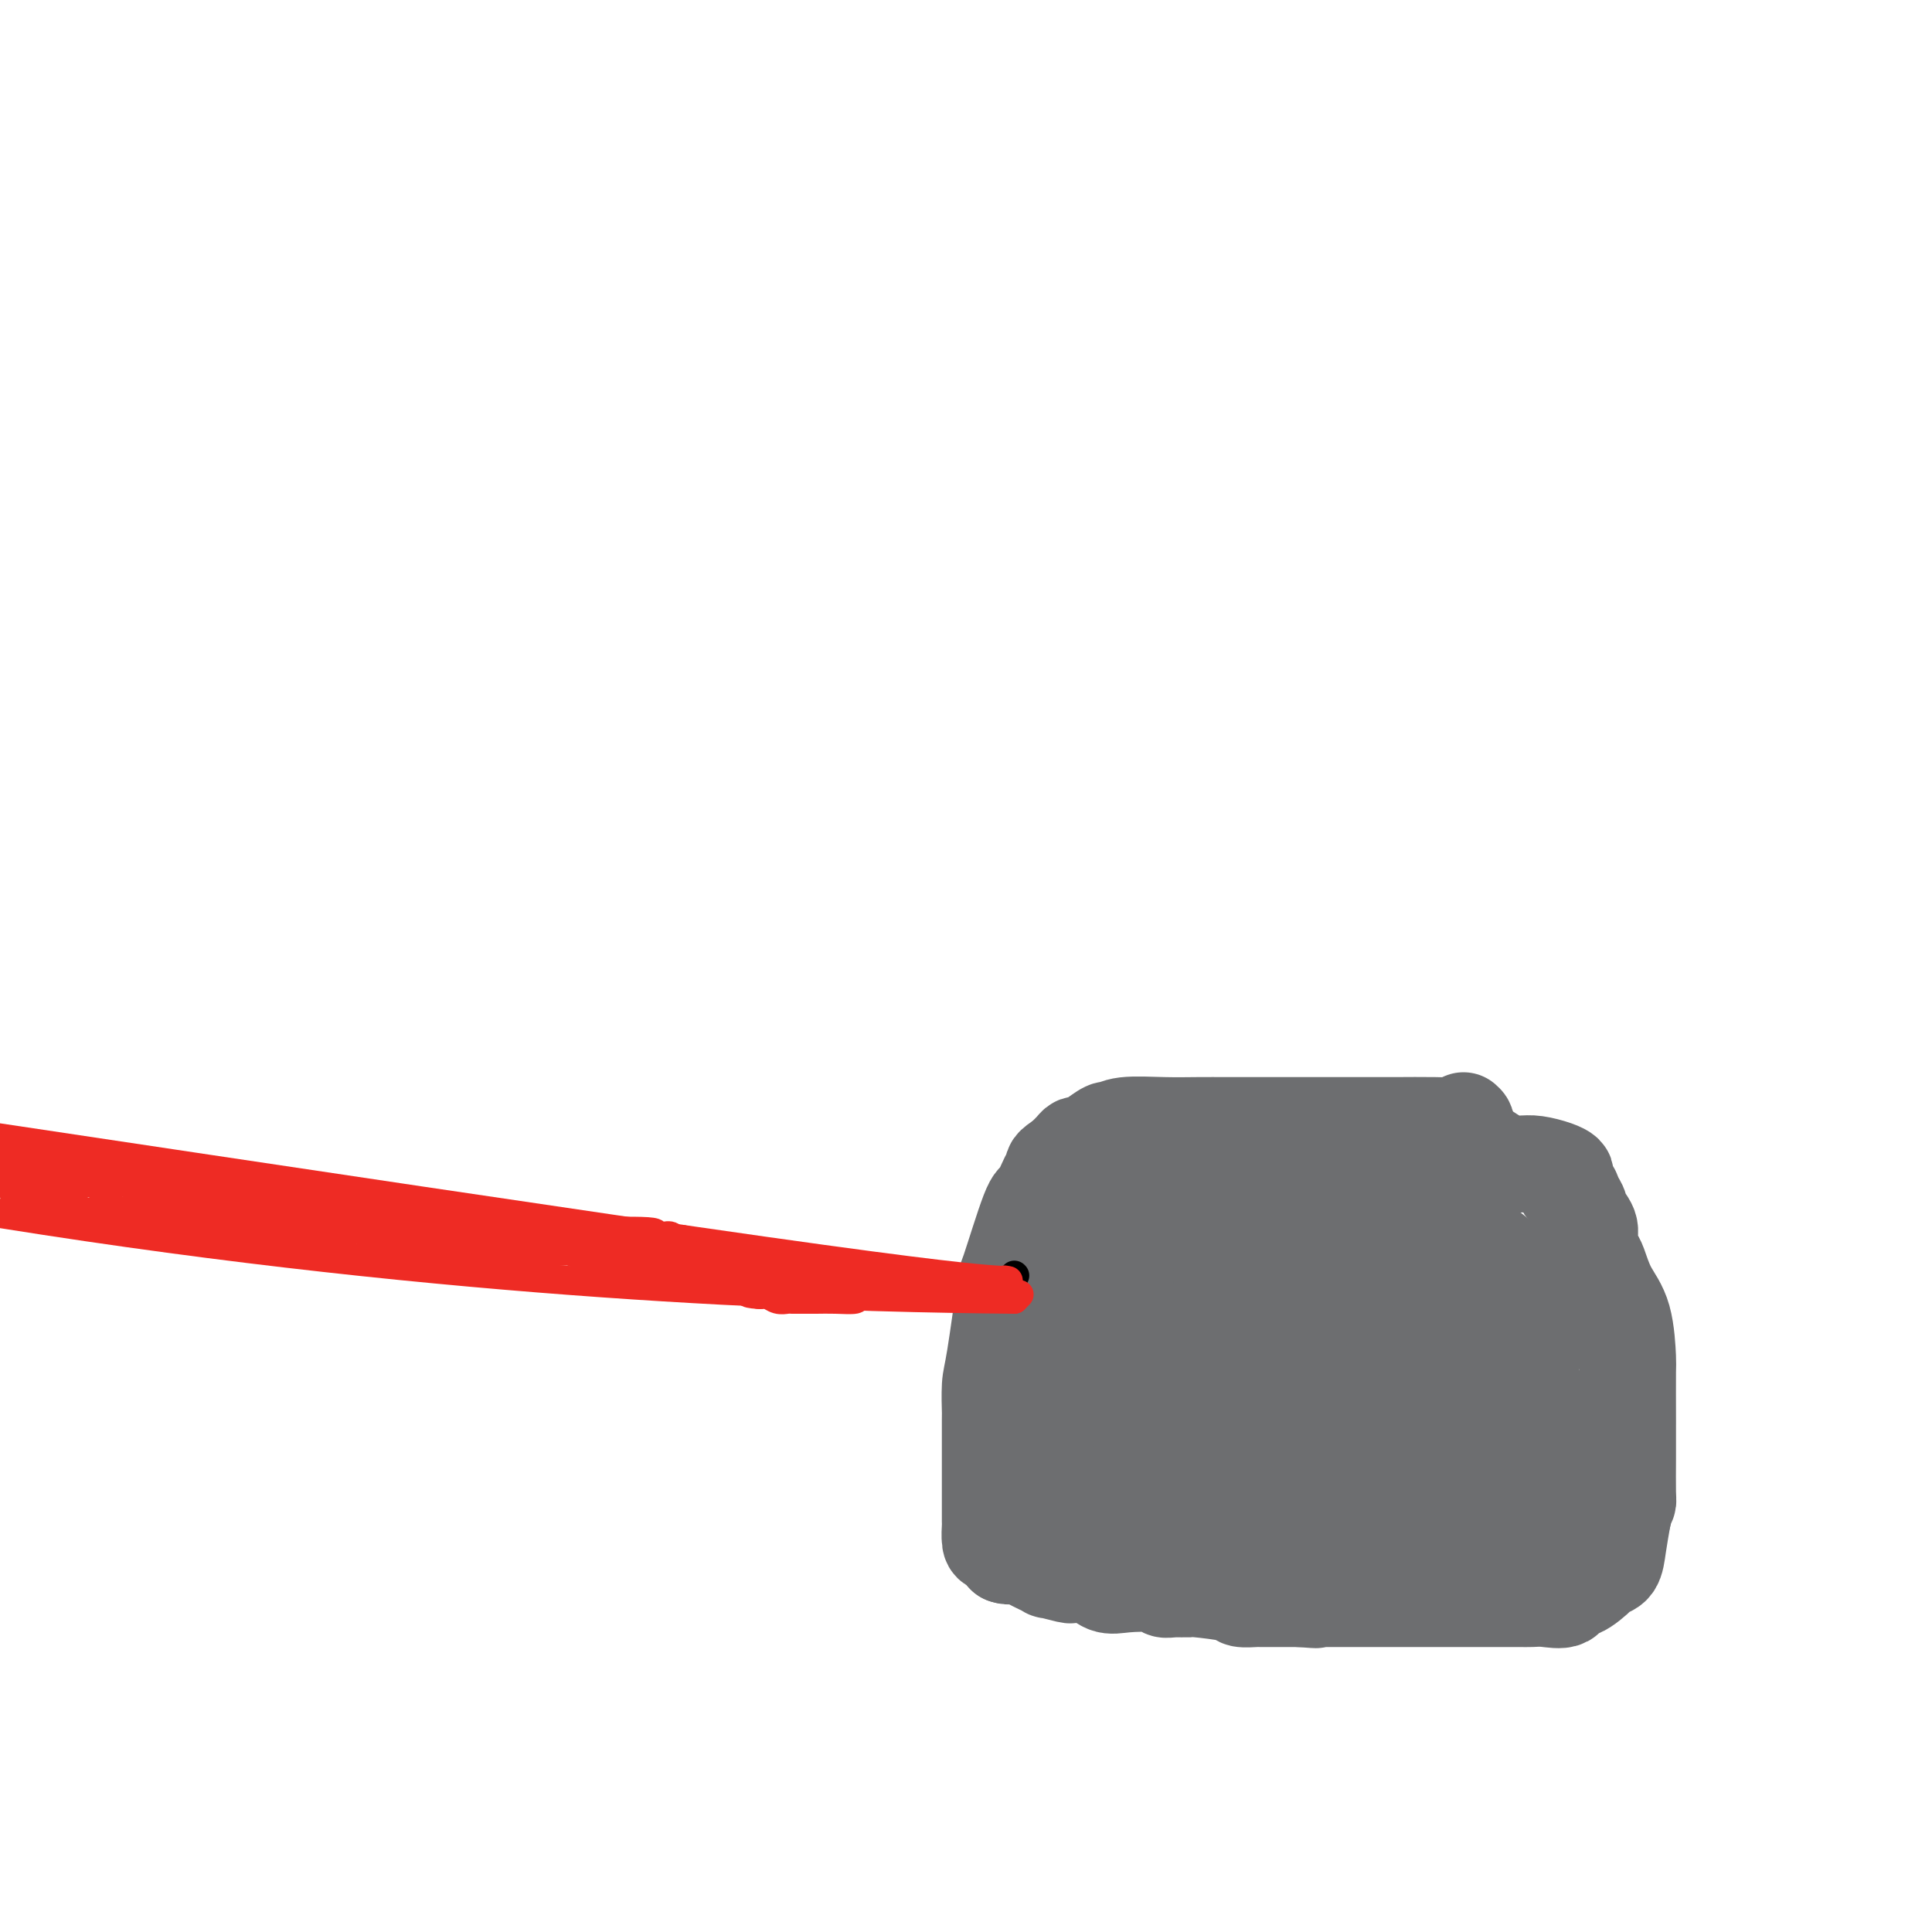 <svg viewBox='0 0 400 400' version='1.1' xmlns='http://www.w3.org/2000/svg' xmlns:xlink='http://www.w3.org/1999/xlink'><g fill='none' stroke='#6D6E70' stroke-width='20' stroke-linecap='round' stroke-linejoin='round'><path d='M303,232c0.483,0.423 0.967,0.845 0,1c-0.967,0.155 -3.384,0.041 -6,0c-2.616,-0.041 -5.430,-0.011 -8,0c-2.570,0.011 -4.895,0.003 -7,0c-2.105,-0.003 -3.991,-0.001 -5,0c-1.009,0.001 -1.141,0.000 -2,0c-0.859,-0.000 -2.444,-0.000 -3,0c-0.556,0.000 -0.082,-0.000 -1,0c-0.918,0.000 -3.228,0.000 -4,0c-0.772,-0.000 -0.006,-0.001 -2,0c-1.994,0.001 -6.748,0.005 -10,0c-3.252,-0.005 -5.002,-0.017 -7,0c-1.998,0.017 -4.244,0.064 -7,0c-2.756,-0.064 -6.024,-0.237 -8,0c-1.976,0.237 -2.662,0.886 -3,1c-0.338,0.114 -0.327,-0.307 -1,0c-0.673,0.307 -2.028,1.342 -3,2c-0.972,0.658 -1.559,0.939 -2,1c-0.441,0.061 -0.734,-0.099 -1,0c-0.266,0.099 -0.505,0.457 -1,1c-0.495,0.543 -1.248,1.272 -2,2'/><path d='M220,240c-2.432,1.480 -2.011,1.681 -2,2c0.011,0.319 -0.388,0.756 -1,2c-0.612,1.244 -1.439,3.296 -2,4c-0.561,0.704 -0.858,0.061 -2,3c-1.142,2.939 -3.129,9.459 -4,12c-0.871,2.541 -0.626,1.102 -1,4c-0.374,2.898 -1.368,10.131 -2,14c-0.632,3.869 -0.901,4.372 -1,6c-0.099,1.628 -0.026,4.382 0,5c0.026,0.618 0.007,-0.899 0,2c-0.007,2.899 -0.003,10.213 0,13c0.003,2.787 0.003,1.047 0,2c-0.003,0.953 -0.009,4.601 0,6c0.009,1.399 0.033,0.550 0,1c-0.033,0.450 -0.124,2.198 0,3c0.124,0.802 0.464,0.658 1,1c0.536,0.342 1.268,1.171 2,2'/><path d='M208,322c1.092,0.437 2.321,0.030 3,0c0.679,-0.030 0.807,0.318 2,1c1.193,0.682 3.450,1.700 4,2c0.550,0.300 -0.608,-0.118 0,0c0.608,0.118 2.981,0.771 4,1c1.019,0.229 0.685,0.033 1,0c0.315,-0.033 1.278,0.095 2,0c0.722,-0.095 1.201,-0.414 2,0c0.799,0.414 1.917,1.561 3,2c1.083,0.439 2.129,0.170 4,0c1.871,-0.170 4.565,-0.243 6,0c1.435,0.243 1.611,0.800 2,1c0.389,0.200 0.991,0.043 2,0c1.009,-0.043 2.425,0.027 3,0c0.575,-0.027 0.309,-0.151 2,0c1.691,0.151 5.339,0.576 7,1c1.661,0.424 1.336,0.846 2,1c0.664,0.154 2.316,0.041 3,0c0.684,-0.041 0.400,-0.011 1,0c0.600,0.011 2.085,0.003 3,0c0.915,-0.003 1.262,-0.001 2,0c0.738,0.001 1.869,0.000 3,0'/><path d='M269,331c6.324,0.464 2.135,0.124 1,0c-1.135,-0.124 0.786,-0.033 2,0c1.214,0.033 1.723,0.009 3,0c1.277,-0.009 3.323,-0.002 5,0c1.677,0.002 2.984,0.001 4,0c1.016,-0.001 1.742,-0.000 3,0c1.258,0.000 3.048,0.000 4,0c0.952,-0.000 1.067,-0.000 2,0c0.933,0.000 2.684,-0.000 4,0c1.316,0.000 2.196,0.000 3,0c0.804,-0.000 1.531,-0.000 3,0c1.469,0.000 3.681,0.000 5,0c1.319,-0.000 1.744,-0.001 3,0c1.256,0.001 3.342,0.002 4,0c0.658,-0.002 -0.112,-0.009 0,0c0.112,0.009 1.105,0.033 2,0c0.895,-0.033 1.690,-0.124 3,0c1.310,0.124 3.134,0.464 4,0c0.866,-0.464 0.775,-1.733 1,-2c0.225,-0.267 0.767,0.468 2,0c1.233,-0.468 3.156,-2.139 4,-3c0.844,-0.861 0.608,-0.911 1,-1c0.392,-0.089 1.413,-0.216 2,-1c0.587,-0.784 0.739,-2.224 1,-4c0.261,-1.776 0.630,-3.888 1,-6'/><path d='M336,314c0.536,-2.205 0.876,-2.718 1,-3c0.124,-0.282 0.033,-0.333 0,-2c-0.033,-1.667 -0.009,-4.949 0,-7c0.009,-2.051 0.003,-2.872 0,-4c-0.003,-1.128 -0.002,-2.562 0,-3c0.002,-0.438 0.005,0.121 0,-2c-0.005,-2.121 -0.019,-6.922 0,-9c0.019,-2.078 0.069,-1.434 0,-3c-0.069,-1.566 -0.257,-5.343 -1,-8c-0.743,-2.657 -2.039,-4.195 -3,-6c-0.961,-1.805 -1.586,-3.878 -2,-5c-0.414,-1.122 -0.618,-1.294 -1,-2c-0.382,-0.706 -0.943,-1.946 -1,-3c-0.057,-1.054 0.388,-1.923 0,-3c-0.388,-1.077 -1.610,-2.364 -2,-3c-0.390,-0.636 0.053,-0.622 0,-1c-0.053,-0.378 -0.602,-1.148 -1,-2c-0.398,-0.852 -0.647,-1.786 -1,-2c-0.353,-0.214 -0.811,0.293 -1,0c-0.189,-0.293 -0.109,-1.385 0,-2c0.109,-0.615 0.246,-0.752 0,-1c-0.246,-0.248 -0.874,-0.605 -2,-1c-1.126,-0.395 -2.750,-0.827 -4,-1c-1.250,-0.173 -2.125,-0.086 -3,0'/><path d='M315,241c-1.770,-0.127 -1.696,0.554 -3,0c-1.304,-0.554 -3.986,-2.345 -5,-3c-1.014,-0.655 -0.362,-0.176 -1,0c-0.638,0.176 -2.567,0.048 -4,0c-1.433,-0.048 -2.369,-0.016 -3,0c-0.631,0.016 -0.958,0.015 -2,0c-1.042,-0.015 -2.800,-0.045 -4,0c-1.200,0.045 -1.841,0.164 -3,0c-1.159,-0.164 -2.834,-0.611 -6,0c-3.166,0.611 -7.822,2.279 -11,3c-3.178,0.721 -4.879,0.494 -7,1c-2.121,0.506 -4.664,1.744 -7,3c-2.336,1.256 -4.466,2.529 -6,3c-1.534,0.471 -2.474,0.141 -5,1c-2.526,0.859 -6.639,2.908 -9,4c-2.361,1.092 -2.971,1.227 -4,2c-1.029,0.773 -2.477,2.183 -4,3c-1.523,0.817 -3.122,1.041 -4,1c-0.878,-0.041 -1.033,-0.348 -3,0c-1.967,0.348 -5.744,1.351 -7,2c-1.256,0.649 0.008,0.944 0,1c-0.008,0.056 -1.288,-0.127 -2,0c-0.712,0.127 -0.856,0.563 -1,1'/><path d='M214,263c-10.789,4.110 -2.763,1.886 1,1c3.763,-0.886 3.262,-0.434 7,0c3.738,0.434 11.716,0.848 16,1c4.284,0.152 4.873,0.041 6,0c1.127,-0.041 2.792,-0.011 5,0c2.208,0.011 4.960,0.003 7,0c2.040,-0.003 3.368,-0.001 6,0c2.632,0.001 6.567,0.000 9,0c2.433,-0.000 3.363,-0.001 5,0c1.637,0.001 3.981,0.003 5,0c1.019,-0.003 0.713,-0.010 1,0c0.287,0.010 1.167,0.035 2,0c0.833,-0.035 1.618,-0.132 2,0c0.382,0.132 0.360,0.494 1,0c0.640,-0.494 1.943,-1.845 2,-2c0.057,-0.155 -1.132,0.886 1,0c2.132,-0.886 7.586,-3.697 10,-5c2.414,-1.303 1.789,-1.096 2,-1c0.211,0.096 1.259,0.081 0,-1c-1.259,-1.081 -4.823,-3.229 -8,-4c-3.177,-0.771 -5.965,-0.165 -8,0c-2.035,0.165 -3.317,-0.109 -7,-1c-3.683,-0.891 -9.767,-2.397 -13,-3c-3.233,-0.603 -3.617,-0.301 -4,0'/><path d='M262,248c-7.080,-1.460 -4.779,-1.109 -5,-1c-0.221,0.109 -2.963,-0.023 -4,0c-1.037,0.023 -0.370,0.202 -1,0c-0.630,-0.202 -2.559,-0.786 -4,-1c-1.441,-0.214 -2.395,-0.057 -3,0c-0.605,0.057 -0.863,0.015 -1,0c-0.137,-0.015 -0.154,-0.004 -1,0c-0.846,0.004 -2.521,0.001 -3,0c-0.479,-0.001 0.239,-0.000 0,0c-0.239,0.000 -1.434,0.000 -2,0c-0.566,-0.000 -0.502,-0.000 -1,0c-0.498,0.000 -1.559,0.000 -2,0c-0.441,-0.000 -0.263,-0.000 -1,0c-0.737,0.000 -2.391,0.000 -3,0c-0.609,-0.000 -0.174,-0.000 0,0c0.174,0.000 0.087,0.000 0,0'/><path d='M231,246c-4.763,0.670 -1.171,3.346 0,4c1.171,0.654 -0.078,-0.713 0,1c0.078,1.713 1.485,6.506 2,8c0.515,1.494 0.138,-0.313 0,0c-0.138,0.313 -0.037,2.744 0,4c0.037,1.256 0.010,1.335 0,2c-0.010,0.665 -0.003,1.916 0,3c0.003,1.084 0.001,2.000 0,3c-0.001,1.000 -0.001,2.084 0,3c0.001,0.916 0.002,1.664 0,3c-0.002,1.336 -0.008,3.258 0,4c0.008,0.742 0.030,0.303 0,2c-0.030,1.697 -0.113,5.532 0,7c0.113,1.468 0.421,0.571 0,1c-0.421,0.429 -1.570,2.185 -2,3c-0.430,0.815 -0.140,0.690 0,1c0.140,0.310 0.128,1.055 0,2c-0.128,0.945 -0.374,2.088 -1,3c-0.626,0.912 -1.632,1.591 -2,3c-0.368,1.409 -0.099,3.546 0,4c0.099,0.454 0.026,-0.775 0,0c-0.026,0.775 -0.007,3.555 0,5c0.007,1.445 0.002,1.556 0,2c-0.002,0.444 -0.001,1.222 0,2'/><path d='M228,316c-0.807,4.016 -0.325,1.056 0,0c0.325,-1.056 0.495,-0.206 0,0c-0.495,0.206 -1.653,-0.230 -2,-1c-0.347,-0.770 0.117,-1.874 0,-3c-0.117,-1.126 -0.816,-2.275 -1,-3c-0.184,-0.725 0.147,-1.026 0,-2c-0.147,-0.974 -0.771,-2.621 -1,-4c-0.229,-1.379 -0.061,-2.492 0,-4c0.061,-1.508 0.016,-3.412 0,-5c-0.016,-1.588 -0.004,-2.859 0,-4c0.004,-1.141 0.001,-2.153 0,-3c-0.001,-0.847 -0.000,-1.528 0,-2c0.000,-0.472 0.000,-0.736 0,-1'/><path d='M224,284c-0.619,-5.374 -0.166,-2.807 0,-2c0.166,0.807 0.044,-0.144 0,-1c-0.044,-0.856 -0.012,-1.616 0,-2c0.012,-0.384 0.003,-0.393 0,-1c-0.003,-0.607 -0.001,-1.812 0,-2c0.001,-0.188 -0.001,0.640 0,0c0.001,-0.640 0.003,-2.747 0,-4c-0.003,-1.253 -0.010,-1.651 0,-2c0.010,-0.349 0.039,-0.648 0,-1c-0.039,-0.352 -0.146,-0.758 0,-1c0.146,-0.242 0.544,-0.319 2,0c1.456,0.319 3.970,1.035 6,2c2.030,0.965 3.574,2.180 5,3c1.426,0.820 2.732,1.245 4,2c1.268,0.755 2.498,1.839 3,3c0.502,1.161 0.275,2.400 1,3c0.725,0.600 2.400,0.563 3,1c0.600,0.437 0.123,1.348 1,3c0.877,1.652 3.108,4.043 4,5c0.892,0.957 0.446,0.478 0,0'/><path d='M253,290c1.933,3.075 0.767,3.262 1,4c0.233,0.738 1.866,2.028 3,3c1.134,0.972 1.768,1.626 2,2c0.232,0.374 0.061,0.469 0,1c-0.061,0.531 -0.013,1.498 0,2c0.013,0.502 -0.010,0.538 0,1c0.010,0.462 0.053,1.348 0,2c-0.053,0.652 -0.200,1.068 -2,2c-1.800,0.932 -5.251,2.379 -8,4c-2.749,1.621 -4.795,3.415 -6,4c-1.205,0.585 -1.569,-0.039 -2,0c-0.431,0.039 -0.930,0.743 -1,1c-0.070,0.257 0.289,0.069 1,0c0.711,-0.069 1.775,-0.020 3,0c1.225,0.020 2.613,0.010 4,0'/><path d='M248,316c3.183,-0.061 7.141,-0.212 10,0c2.859,0.212 4.620,0.789 6,1c1.380,0.211 2.380,0.057 5,0c2.620,-0.057 6.861,-0.015 9,0c2.139,0.015 2.176,0.004 2,0c-0.176,-0.004 -0.565,-0.001 1,0c1.565,0.001 5.084,0.000 6,0c0.916,-0.000 -0.772,-0.000 1,0c1.772,0.000 7.004,0.000 10,0c2.996,-0.000 3.757,-0.000 6,0c2.243,0.000 5.967,0.000 8,0c2.033,-0.000 2.376,-0.000 3,0c0.624,0.000 1.530,0.002 2,0c0.470,-0.002 0.504,-0.006 1,0c0.496,0.006 1.452,0.022 2,0c0.548,-0.022 0.686,-0.083 1,0c0.314,0.083 0.804,0.309 1,0c0.196,-0.309 0.098,-1.155 0,-2'/><path d='M322,315c11.449,-0.917 3.072,-2.708 0,-3c-3.072,-0.292 -0.838,0.915 0,0c0.838,-0.915 0.282,-3.950 0,-5c-0.282,-1.050 -0.289,-0.113 0,-1c0.289,-0.887 0.876,-3.596 0,-6c-0.876,-2.404 -3.213,-4.503 -4,-6c-0.787,-1.497 -0.022,-2.391 0,-4c0.022,-1.609 -0.697,-3.931 -1,-5c-0.303,-1.069 -0.190,-0.885 0,-2c0.190,-1.115 0.456,-3.530 0,-6c-0.456,-2.470 -1.636,-4.994 -2,-6c-0.364,-1.006 0.087,-0.493 0,-1c-0.087,-0.507 -0.713,-2.034 -1,-3c-0.287,-0.966 -0.236,-1.371 0,-2c0.236,-0.629 0.658,-1.482 0,-2c-0.658,-0.518 -2.397,-0.701 -3,-1c-0.603,-0.299 -0.071,-0.712 0,-1c0.071,-0.288 -0.319,-0.449 -1,-1c-0.681,-0.551 -1.652,-1.493 -3,-2c-1.348,-0.507 -3.073,-0.579 -4,-1c-0.927,-0.421 -1.057,-1.190 -2,-2c-0.943,-0.810 -2.698,-1.660 -3,-2c-0.302,-0.340 0.849,-0.170 2,0'/><path d='M300,253c-1.801,-1.030 0.698,1.396 2,2c1.302,0.604 1.407,-0.612 2,0c0.593,0.612 1.676,3.053 2,4c0.324,0.947 -0.109,0.401 0,1c0.109,0.599 0.761,2.342 1,3c0.239,0.658 0.065,0.232 0,1c-0.065,0.768 -0.021,2.732 0,4c0.021,1.268 0.020,1.840 0,3c-0.020,1.160 -0.058,2.909 0,4c0.058,1.091 0.212,1.526 0,3c-0.212,1.474 -0.789,3.989 -1,5c-0.211,1.011 -0.057,0.518 0,1c0.057,0.482 0.015,1.939 0,3c-0.015,1.061 -0.004,1.727 0,3c0.004,1.273 0.001,3.155 0,4c-0.001,0.845 -0.000,0.654 0,1c0.000,0.346 0.000,1.229 0,2c-0.000,0.771 -0.000,1.431 0,2c0.000,0.569 0.000,1.047 0,2c-0.000,0.953 -0.000,2.383 0,3c0.000,0.617 0.000,0.423 0,1c-0.000,0.577 -0.000,1.925 0,3c0.000,1.075 0.000,1.879 0,2c-0.000,0.121 -0.000,-0.439 0,-1'/><path d='M306,309c0.141,6.723 0.993,0.529 0,-3c-0.993,-3.529 -3.832,-4.395 -5,-5c-1.168,-0.605 -0.665,-0.949 -1,-2c-0.335,-1.051 -1.510,-2.808 -3,-6c-1.490,-3.192 -3.297,-7.818 -4,-11c-0.703,-3.182 -0.304,-4.920 -1,-7c-0.696,-2.080 -2.487,-4.503 -3,-6c-0.513,-1.497 0.250,-2.068 0,-3c-0.250,-0.932 -1.515,-2.225 -2,-3c-0.485,-0.775 -0.189,-1.033 0,-1c0.189,0.033 0.272,0.356 0,1c-0.272,0.644 -0.900,1.609 0,3c0.900,1.391 3.327,3.209 4,5c0.673,1.791 -0.408,3.555 0,6c0.408,2.445 2.305,5.569 3,7c0.695,1.431 0.186,1.167 0,2c-0.186,0.833 -0.050,2.763 0,4c0.050,1.237 0.014,1.782 0,3c-0.014,1.218 -0.007,3.109 0,5'/><path d='M294,298c-0.013,3.068 -0.046,3.739 0,4c0.046,0.261 0.170,0.114 0,1c-0.170,0.886 -0.633,2.806 -1,4c-0.367,1.194 -0.636,1.663 -1,2c-0.364,0.337 -0.823,0.544 -1,1c-0.177,0.456 -0.072,1.162 0,2c0.072,0.838 0.109,1.807 0,2c-0.109,0.193 -0.366,-0.391 -1,-1c-0.634,-0.609 -1.645,-1.243 -2,-2c-0.355,-0.757 -0.054,-1.635 0,-3c0.054,-1.365 -0.139,-3.215 -1,-5c-0.861,-1.785 -2.388,-3.505 -3,-5c-0.612,-1.495 -0.308,-2.765 0,-4c0.308,-1.235 0.619,-2.435 0,-4c-0.619,-1.565 -2.169,-3.494 -3,-5c-0.831,-1.506 -0.944,-2.589 -1,-4c-0.056,-1.411 -0.053,-3.149 0,-4c0.053,-0.851 0.158,-0.815 0,-1c-0.158,-0.185 -0.579,-0.593 -1,-1'/><path d='M279,275c-2.083,-6.129 -1.289,-1.953 -1,-1c0.289,0.953 0.074,-1.318 0,-2c-0.074,-0.682 -0.006,0.226 0,0c0.006,-0.226 -0.049,-1.586 0,-2c0.049,-0.414 0.202,0.119 0,1c-0.202,0.881 -0.758,2.112 -1,3c-0.242,0.888 -0.170,1.435 0,2c0.170,0.565 0.440,1.148 0,3c-0.440,1.852 -1.589,4.975 -2,6c-0.411,1.025 -0.085,-0.046 0,1c0.085,1.046 -0.070,4.208 -1,6c-0.930,1.792 -2.635,2.213 -3,3c-0.365,0.787 0.610,1.939 0,4c-0.610,2.061 -2.805,5.030 -5,8'/><path d='M266,307c-1.251,2.491 -0.377,1.220 0,1c0.377,-0.220 0.259,0.613 0,1c-0.259,0.387 -0.658,0.330 -1,0c-0.342,-0.330 -0.628,-0.932 -1,-2c-0.372,-1.068 -0.830,-2.603 -1,-4c-0.170,-1.397 -0.051,-2.656 -1,-5c-0.949,-2.344 -2.966,-5.774 -4,-8c-1.034,-2.226 -1.086,-3.250 -1,-5c0.086,-1.750 0.310,-4.226 0,-6c-0.310,-1.774 -1.155,-2.844 -2,-4c-0.845,-1.156 -1.691,-2.396 -2,-3c-0.309,-0.604 -0.083,-0.571 0,-1c0.083,-0.429 0.022,-1.321 0,-2c-0.022,-0.679 -0.006,-1.144 0,-2c0.006,-0.856 0.002,-2.102 0,-2c-0.002,0.102 -0.001,1.551 0,3'/><path d='M253,268c0.000,1.097 0.000,2.340 0,3c-0.000,0.660 -0.000,0.737 0,3c0.000,2.263 0.001,6.711 0,9c-0.001,2.289 -0.003,2.419 0,4c0.003,1.581 0.010,4.615 0,7c-0.010,2.385 -0.036,4.122 0,5c0.036,0.878 0.133,0.897 0,2c-0.133,1.103 -0.495,3.292 -1,5c-0.505,1.708 -1.153,2.937 -2,4c-0.847,1.063 -1.895,1.959 -2,2c-0.105,0.041 0.731,-0.774 0,0c-0.731,0.774 -3.030,3.136 -4,4c-0.970,0.864 -0.612,0.232 -1,0c-0.388,-0.232 -1.523,-0.062 -3,0c-1.477,0.062 -3.297,0.017 -4,0c-0.703,-0.017 -0.290,-0.004 -1,0c-0.710,0.004 -2.543,0.001 -4,0c-1.457,-0.001 -2.537,-0.000 -3,0c-0.463,0.000 -0.308,0.000 -1,0c-0.692,-0.000 -2.230,-0.000 -3,0c-0.770,0.000 -0.774,0.000 -2,0c-1.226,-0.000 -3.676,-0.000 -5,0c-1.324,0.000 -1.521,0.000 -2,0c-0.479,-0.000 -1.239,-0.000 -2,0'/><path d='M213,316c8.341,-4.931 44.693,-17.259 58,-22c13.307,-4.741 3.570,-1.897 1,-1c-2.570,0.897 2.029,-0.155 1,-1c-1.029,-0.845 -7.686,-1.484 -12,-2c-4.314,-0.516 -6.286,-0.909 -8,-1c-1.714,-0.091 -3.171,0.120 -4,0c-0.829,-0.120 -1.031,-0.571 -3,0c-1.969,0.571 -5.705,2.163 -1,-1c4.705,-3.163 17.853,-11.082 31,-19'/><path d='M276,269c4.444,-3.111 0.556,-0.889 -1,0c-1.556,0.889 -0.778,0.444 0,0'/></g>
<g fill='none' stroke='#000000' stroke-width='6' stroke-linecap='round' stroke-linejoin='round'><path d='M210,264c0.000,0.000 0.100,0.100 0.1,0.1'/></g>
<g fill='none' stroke='#EE2B24' stroke-width='6' stroke-linecap='round' stroke-linejoin='round'><path d='M208,265c0.889,0.133 1.778,0.267 -2,0c-3.778,-0.267 -12.222,-0.933 -48,-6c-35.778,-5.067 -98.889,-14.533 -162,-24'/><path d='M211,268c0.000,0.000 -1.000,1.000 -1,1'/><path d='M210,269c-28.822,-0.289 -100.378,-1.511 -192,-15c-91.622,-13.489 -203.311,-39.244 -315,-65'/><path d='M177,268c0.347,0.423 0.694,0.845 0,1c-0.694,0.155 -2.427,0.042 -4,0c-1.573,-0.042 -2.984,-0.011 -4,0c-1.016,0.011 -1.637,0.004 -2,0c-0.363,-0.004 -0.468,-0.005 -1,0c-0.532,0.005 -1.490,0.015 -2,0c-0.510,-0.015 -0.570,-0.057 -1,0c-0.430,0.057 -1.229,0.211 -2,0c-0.771,-0.211 -1.515,-0.788 -2,-1c-0.485,-0.212 -0.710,-0.061 -1,0c-0.290,0.061 -0.645,0.030 -1,0'/><path d='M157,268c-3.396,-0.194 -1.887,-0.679 -2,-1c-0.113,-0.321 -1.848,-0.478 -3,-1c-1.152,-0.522 -1.719,-1.408 -2,-2c-0.281,-0.592 -0.275,-0.891 0,-1c0.275,-0.109 0.818,-0.030 2,0c1.182,0.030 3.003,0.010 4,0c0.997,-0.010 1.169,-0.009 3,0c1.831,0.009 5.319,0.027 7,0c1.681,-0.027 1.554,-0.100 2,0c0.446,0.100 1.466,0.373 2,1c0.534,0.627 0.581,1.608 1,2c0.419,0.392 1.209,0.196 2,0'/><path d='M173,266c3.878,0.249 2.072,-0.130 2,0c-0.072,0.130 1.591,0.767 2,1c0.409,0.233 -0.437,0.062 0,0c0.437,-0.062 2.156,-0.017 3,0c0.844,0.017 0.814,0.004 1,0c0.186,-0.004 0.589,-0.001 1,0c0.411,0.001 0.831,0.000 2,0c1.169,-0.000 3.086,-0.000 2,0c-1.086,0.000 -5.177,0.000 -7,0c-1.823,-0.000 -1.378,-0.000 -2,0c-0.622,0.000 -2.311,0.000 -4,0'/><path d='M173,267c-2.551,-0.020 -3.427,-0.069 -4,0c-0.573,0.069 -0.843,0.257 -1,0c-0.157,-0.257 -0.200,-0.959 -2,-1c-1.800,-0.041 -5.358,0.577 -8,0c-2.642,-0.577 -4.367,-2.351 -5,-3c-0.633,-0.649 -0.173,-0.174 -1,0c-0.827,0.174 -2.941,0.047 -4,0c-1.059,-0.047 -1.062,-0.013 -2,0c-0.938,0.013 -2.811,0.004 -4,0c-1.189,-0.004 -1.694,-0.004 -2,0c-0.306,0.004 -0.414,0.012 -1,0c-0.586,-0.012 -1.652,-0.044 -2,0c-0.348,0.044 0.022,0.166 0,0c-0.022,-0.166 -0.435,-0.619 -1,-1c-0.565,-0.381 -1.283,-0.691 -2,-1'/><path d='M134,261c-6.227,-0.919 -2.295,-0.218 -2,0c0.295,0.218 -3.047,-0.047 -4,0c-0.953,0.047 0.482,0.405 0,0c-0.482,-0.405 -2.882,-1.573 -4,-2c-1.118,-0.427 -0.954,-0.113 -1,0c-0.046,0.113 -0.303,0.027 -1,0c-0.697,-0.027 -1.835,0.007 -3,0c-1.165,-0.007 -2.358,-0.054 -3,0c-0.642,0.054 -0.734,0.211 -1,0c-0.266,-0.211 -0.705,-0.788 -1,-1c-0.295,-0.212 -0.445,-0.057 -1,0c-0.555,0.057 -1.515,0.016 -2,0c-0.485,-0.016 -0.496,-0.008 -1,0c-0.504,0.008 -1.501,0.016 -2,0c-0.499,-0.016 -0.499,-0.057 -1,0c-0.501,0.057 -1.503,0.212 -2,0c-0.497,-0.212 -0.490,-0.789 -1,-1c-0.510,-0.211 -1.536,-0.054 -2,0c-0.464,0.054 -0.366,0.007 -1,0c-0.634,-0.007 -2.000,0.026 -3,0c-1.000,-0.026 -1.632,-0.112 -2,0c-0.368,0.112 -0.470,0.422 -1,0c-0.530,-0.422 -1.489,-1.575 -2,-2c-0.511,-0.425 -0.575,-0.121 -1,0c-0.425,0.121 -1.213,0.061 -2,0'/><path d='M90,255c-7.456,-0.928 -4.096,-0.249 -3,0c1.096,0.249 -0.074,0.068 -1,0c-0.926,-0.068 -1.610,-0.022 -2,0c-0.390,0.022 -0.488,0.020 -1,0c-0.512,-0.020 -1.437,-0.058 -2,0c-0.563,0.058 -0.762,0.212 -1,0c-0.238,-0.212 -0.515,-0.792 -1,-1c-0.485,-0.208 -1.177,-0.045 -2,0c-0.823,0.045 -1.775,-0.026 -2,0c-0.225,0.026 0.278,0.151 -1,0c-1.278,-0.151 -4.335,-0.576 -6,-1c-1.665,-0.424 -1.937,-0.846 -2,-1c-0.063,-0.154 0.084,-0.039 0,0c-0.084,0.039 -0.398,0.003 -1,0c-0.602,-0.003 -1.492,0.027 -2,0c-0.508,-0.027 -0.634,-0.112 -1,0c-0.366,0.112 -0.971,0.422 -2,0c-1.029,-0.422 -2.480,-1.577 -3,-2c-0.520,-0.423 -0.108,-0.113 0,0c0.108,0.113 -0.088,0.030 -1,0c-0.912,-0.030 -2.541,-0.007 -3,0c-0.459,0.007 0.252,-0.002 0,0c-0.252,0.002 -1.467,0.015 -2,0c-0.533,-0.015 -0.383,-0.056 -1,0c-0.617,0.056 -2.000,0.211 -3,0c-1.000,-0.211 -1.615,-0.788 -2,-1c-0.385,-0.212 -0.538,-0.061 -1,0c-0.462,0.061 -1.231,0.030 -2,0'/><path d='M42,249c-7.832,-0.924 -3.411,-0.233 -2,0c1.411,0.233 -0.189,0.010 -1,0c-0.811,-0.010 -0.832,0.193 -1,0c-0.168,-0.193 -0.483,-0.784 -1,-1c-0.517,-0.216 -1.238,-0.058 -2,0c-0.762,0.058 -1.567,0.015 -2,0c-0.433,-0.015 -0.495,-0.002 -1,0c-0.505,0.002 -1.452,-0.007 -2,0c-0.548,0.007 -0.696,0.030 -1,0c-0.304,-0.030 -0.762,-0.112 -1,0c-0.238,0.112 -0.256,0.419 -1,0c-0.744,-0.419 -2.215,-1.562 -3,-2c-0.785,-0.438 -0.883,-0.170 -1,0c-0.117,0.170 -0.254,0.242 -1,0c-0.746,-0.242 -2.100,-0.797 -3,-1c-0.900,-0.203 -1.344,-0.054 -2,0c-0.656,0.054 -1.523,0.015 -2,0c-0.477,-0.015 -0.565,-0.004 -1,0c-0.435,0.004 -1.218,0.002 -2,0'/><path d='M12,245c-5.248,-1.294 -3.367,-2.529 -3,-3c0.367,-0.471 -0.780,-0.178 -1,0c-0.220,0.178 0.488,0.241 0,0c-0.488,-0.241 -2.172,-0.786 -3,-1c-0.828,-0.214 -0.799,-0.096 -1,0c-0.201,0.096 -0.631,0.169 -1,0c-0.369,-0.169 -0.676,-0.581 -1,-1c-0.324,-0.419 -0.664,-0.843 -1,-1c-0.336,-0.157 -0.667,-0.045 -1,0c-0.333,0.045 -0.666,0.022 -1,0'/><path d='M0,242c-0.200,-0.235 -0.401,-0.470 0,0c0.401,0.470 1.403,1.646 2,2c0.597,0.354 0.790,-0.112 1,0c0.210,0.112 0.438,0.803 1,1c0.562,0.197 1.459,-0.101 2,0c0.541,0.101 0.726,0.600 1,1c0.274,0.400 0.637,0.700 1,1'/><path d='M8,247c1.574,0.992 1.508,0.974 2,1c0.492,0.026 1.542,0.098 2,0c0.458,-0.098 0.325,-0.366 1,0c0.675,0.366 2.160,1.366 3,2c0.840,0.634 1.036,0.902 1,1c-0.036,0.098 -0.304,0.026 0,0c0.304,-0.026 1.181,-0.007 2,0c0.819,0.007 1.581,0.001 2,0c0.419,-0.001 0.496,0.002 1,0c0.504,-0.002 1.434,-0.011 2,0c0.566,0.011 0.767,0.041 1,0c0.233,-0.041 0.496,-0.155 1,0c0.504,0.155 1.248,0.578 2,1c0.752,0.422 1.510,0.845 2,1c0.490,0.155 0.711,0.044 1,0c0.289,-0.044 0.644,-0.022 1,0'/><path d='M32,253c4.110,0.928 2.383,0.248 2,0c-0.383,-0.248 0.576,-0.063 1,0c0.424,0.063 0.314,0.003 1,0c0.686,-0.003 2.169,0.052 3,0c0.831,-0.052 1.012,-0.210 1,0c-0.012,0.210 -0.216,0.789 0,1c0.216,0.211 0.853,0.056 1,0c0.147,-0.056 -0.196,-0.012 1,0c1.196,0.012 3.931,-0.007 5,0c1.069,0.007 0.470,0.040 1,0c0.530,-0.040 2.187,-0.154 3,0c0.813,0.154 0.781,0.576 1,1c0.219,0.424 0.689,0.849 1,1c0.311,0.151 0.465,0.026 1,0c0.535,-0.026 1.453,0.045 2,0c0.547,-0.045 0.724,-0.208 1,0c0.276,0.208 0.651,0.787 1,1c0.349,0.213 0.671,0.061 1,0c0.329,-0.061 0.664,-0.030 1,0'/><path d='M60,257c5.617,0.651 5.658,0.280 6,0c0.342,-0.280 0.985,-0.467 2,0c1.015,0.467 2.401,1.589 3,2c0.599,0.411 0.411,0.110 0,0c-0.411,-0.110 -1.045,-0.029 1,0c2.045,0.029 6.770,0.008 9,0c2.230,-0.008 1.967,-0.002 2,0c0.033,0.002 0.363,0.001 1,0c0.637,-0.001 1.579,-0.000 2,0c0.421,0.000 0.319,0.000 1,0c0.681,-0.000 2.145,-0.000 6,0c3.855,0.000 10.101,0.000 13,0c2.899,-0.000 2.449,-0.000 2,0'/><path d='M108,259c7.542,0.309 2.396,0.083 1,0c-1.396,-0.083 0.958,-0.023 2,0c1.042,0.023 0.772,0.010 1,0c0.228,-0.010 0.954,-0.017 2,0c1.046,0.017 2.411,0.059 3,0c0.589,-0.059 0.402,-0.218 1,0c0.598,0.218 1.982,0.815 3,1c1.018,0.185 1.671,-0.041 3,0c1.329,0.041 3.335,0.351 4,1c0.665,0.649 -0.009,1.638 0,2c0.009,0.362 0.702,0.097 1,0c0.298,-0.097 0.202,-0.026 1,0c0.798,0.026 2.490,0.007 3,0c0.510,-0.007 -0.162,-0.002 0,0c0.162,0.002 1.159,0.001 2,0c0.841,-0.001 1.526,-0.000 2,0c0.474,0.000 0.737,0.000 1,0'/><path d='M138,263c4.679,0.619 1.377,0.165 1,0c-0.377,-0.165 2.171,-0.042 3,0c0.829,0.042 -0.062,0.002 0,0c0.062,-0.002 1.077,0.033 2,0c0.923,-0.033 1.752,-0.132 2,0c0.248,0.132 -0.087,0.497 0,0c0.087,-0.497 0.596,-1.856 0,-3c-0.596,-1.144 -2.298,-2.072 -4,-3'/><path d='M142,257c-1.032,-0.869 -1.612,-0.040 -2,0c-0.388,0.040 -0.585,-0.707 -1,-1c-0.415,-0.293 -1.048,-0.131 -2,0c-0.952,0.131 -2.223,0.233 -2,0c0.223,-0.233 1.941,-0.799 -1,-1c-2.941,-0.201 -10.539,-0.038 -14,0c-3.461,0.038 -2.784,-0.051 -3,0c-0.216,0.051 -1.326,0.240 -2,0c-0.674,-0.240 -0.912,-0.911 -1,-1c-0.088,-0.089 -0.025,0.403 -3,0c-2.975,-0.403 -8.987,-1.702 -15,-3'/><path d='M96,251c-7.516,-0.944 -3.306,-0.306 -2,0c1.306,0.306 -0.291,0.278 -1,0c-0.709,-0.278 -0.528,-0.807 -1,-1c-0.472,-0.193 -1.595,-0.052 -1,0c0.595,0.052 2.909,0.014 -1,0c-3.909,-0.014 -14.041,-0.004 -18,0c-3.959,0.004 -1.744,0.001 -1,0c0.744,-0.001 0.016,-0.000 -1,0c-1.016,0.000 -2.319,0.000 -3,0c-0.681,-0.000 -0.741,-0.000 -1,0c-0.259,0.000 -0.719,0.000 -1,0c-0.281,-0.000 -0.383,-0.000 -2,0c-1.617,0.000 -4.748,0.000 -6,0c-1.252,-0.000 -0.626,-0.000 0,0'/><path d='M57,250c-6.167,-0.368 -2.085,-0.788 -1,-1c1.085,-0.212 -0.826,-0.215 -1,0c-0.174,0.215 1.391,0.648 -2,0c-3.391,-0.648 -11.737,-2.377 -15,-3c-3.263,-0.623 -1.443,-0.139 -1,0c0.443,0.139 -0.491,-0.066 -1,0c-0.509,0.066 -0.592,0.402 -1,0c-0.408,-0.402 -1.140,-1.544 -2,-2c-0.860,-0.456 -1.848,-0.227 -2,0c-0.152,0.227 0.532,0.453 0,0c-0.532,-0.453 -2.281,-1.586 -3,-2c-0.719,-0.414 -0.409,-0.111 -1,0c-0.591,0.111 -2.082,0.030 -3,0c-0.918,-0.030 -1.262,-0.009 -2,0c-0.738,0.009 -1.869,0.004 -3,0'/><path d='M19,242c-6.246,-1.464 -2.861,-1.124 -2,-1c0.861,0.124 -0.802,0.033 -2,0c-1.198,-0.033 -1.932,-0.009 -2,0c-0.068,0.009 0.529,0.002 0,0c-0.529,-0.002 -2.183,-0.001 -3,0c-0.817,0.001 -0.797,0.000 -1,0c-0.203,-0.000 -0.629,-0.000 -1,0c-0.371,0.000 -0.685,0.000 -1,0'/><path d='M7,241c-2.552,0.021 -2.931,0.573 -3,1c-0.069,0.427 0.174,0.730 0,1c-0.174,0.270 -0.764,0.506 -1,1c-0.236,0.494 -0.118,1.247 0,2'/><path d='M3,246c-0.619,0.892 -0.166,0.620 0,1c0.166,0.380 0.045,1.410 0,2c-0.045,0.590 -0.013,0.740 0,1c0.013,0.260 0.006,0.630 0,1'/><path d='M3,251c1.622,0.765 5.676,0.177 9,0c3.324,-0.177 5.919,0.058 8,0c2.081,-0.058 3.648,-0.408 5,0c1.352,0.408 2.488,1.573 3,2c0.512,0.427 0.400,0.114 1,0c0.600,-0.114 1.913,-0.031 3,0c1.087,0.031 1.949,0.008 2,0c0.051,-0.008 -0.707,-0.002 1,0c1.707,0.002 5.880,0.001 8,0c2.120,-0.001 2.187,-0.000 3,0c0.813,0.000 2.373,0.000 4,0c1.627,-0.000 3.320,-0.000 6,0c2.680,0.000 6.345,0.000 9,0c2.655,-0.000 4.298,-0.000 6,0c1.702,0.000 3.464,0.000 6,0c2.536,-0.000 5.848,-0.000 8,0c2.152,0.000 3.144,0.000 4,0c0.856,-0.000 1.577,-0.000 2,0c0.423,0.000 0.550,0.000 1,0c0.450,-0.000 1.225,-0.000 2,0'/><path d='M94,253c14.804,0.309 6.314,0.083 3,0c-3.314,-0.083 -1.453,-0.022 0,0c1.453,0.022 2.496,0.006 3,0c0.504,-0.006 0.468,-0.001 1,0c0.532,0.001 1.633,-0.002 2,0c0.367,0.002 0.001,0.008 1,0c0.999,-0.008 3.363,-0.030 5,0c1.637,0.030 2.545,0.112 3,0c0.455,-0.112 0.455,-0.419 3,0c2.545,0.419 7.635,1.562 10,2c2.365,0.438 2.003,0.169 2,0c-0.003,-0.169 0.351,-0.237 1,0c0.649,0.237 1.594,0.781 2,1c0.406,0.219 0.275,0.114 1,0c0.725,-0.114 2.306,-0.237 3,0c0.694,0.237 0.501,0.833 1,1c0.499,0.167 1.692,-0.096 2,0c0.308,0.096 -0.268,0.552 0,1c0.268,0.448 1.380,0.890 2,1c0.620,0.110 0.749,-0.111 1,0c0.251,0.111 0.626,0.556 1,1'/><path d='M141,260c4.290,1.083 2.015,0.290 1,0c-1.015,-0.290 -0.769,-0.078 0,0c0.769,0.078 2.062,0.021 3,0c0.938,-0.021 1.522,-0.006 2,0c0.478,0.006 0.851,0.002 1,0c0.149,-0.002 0.075,-0.001 0,0'/></g>
</svg>